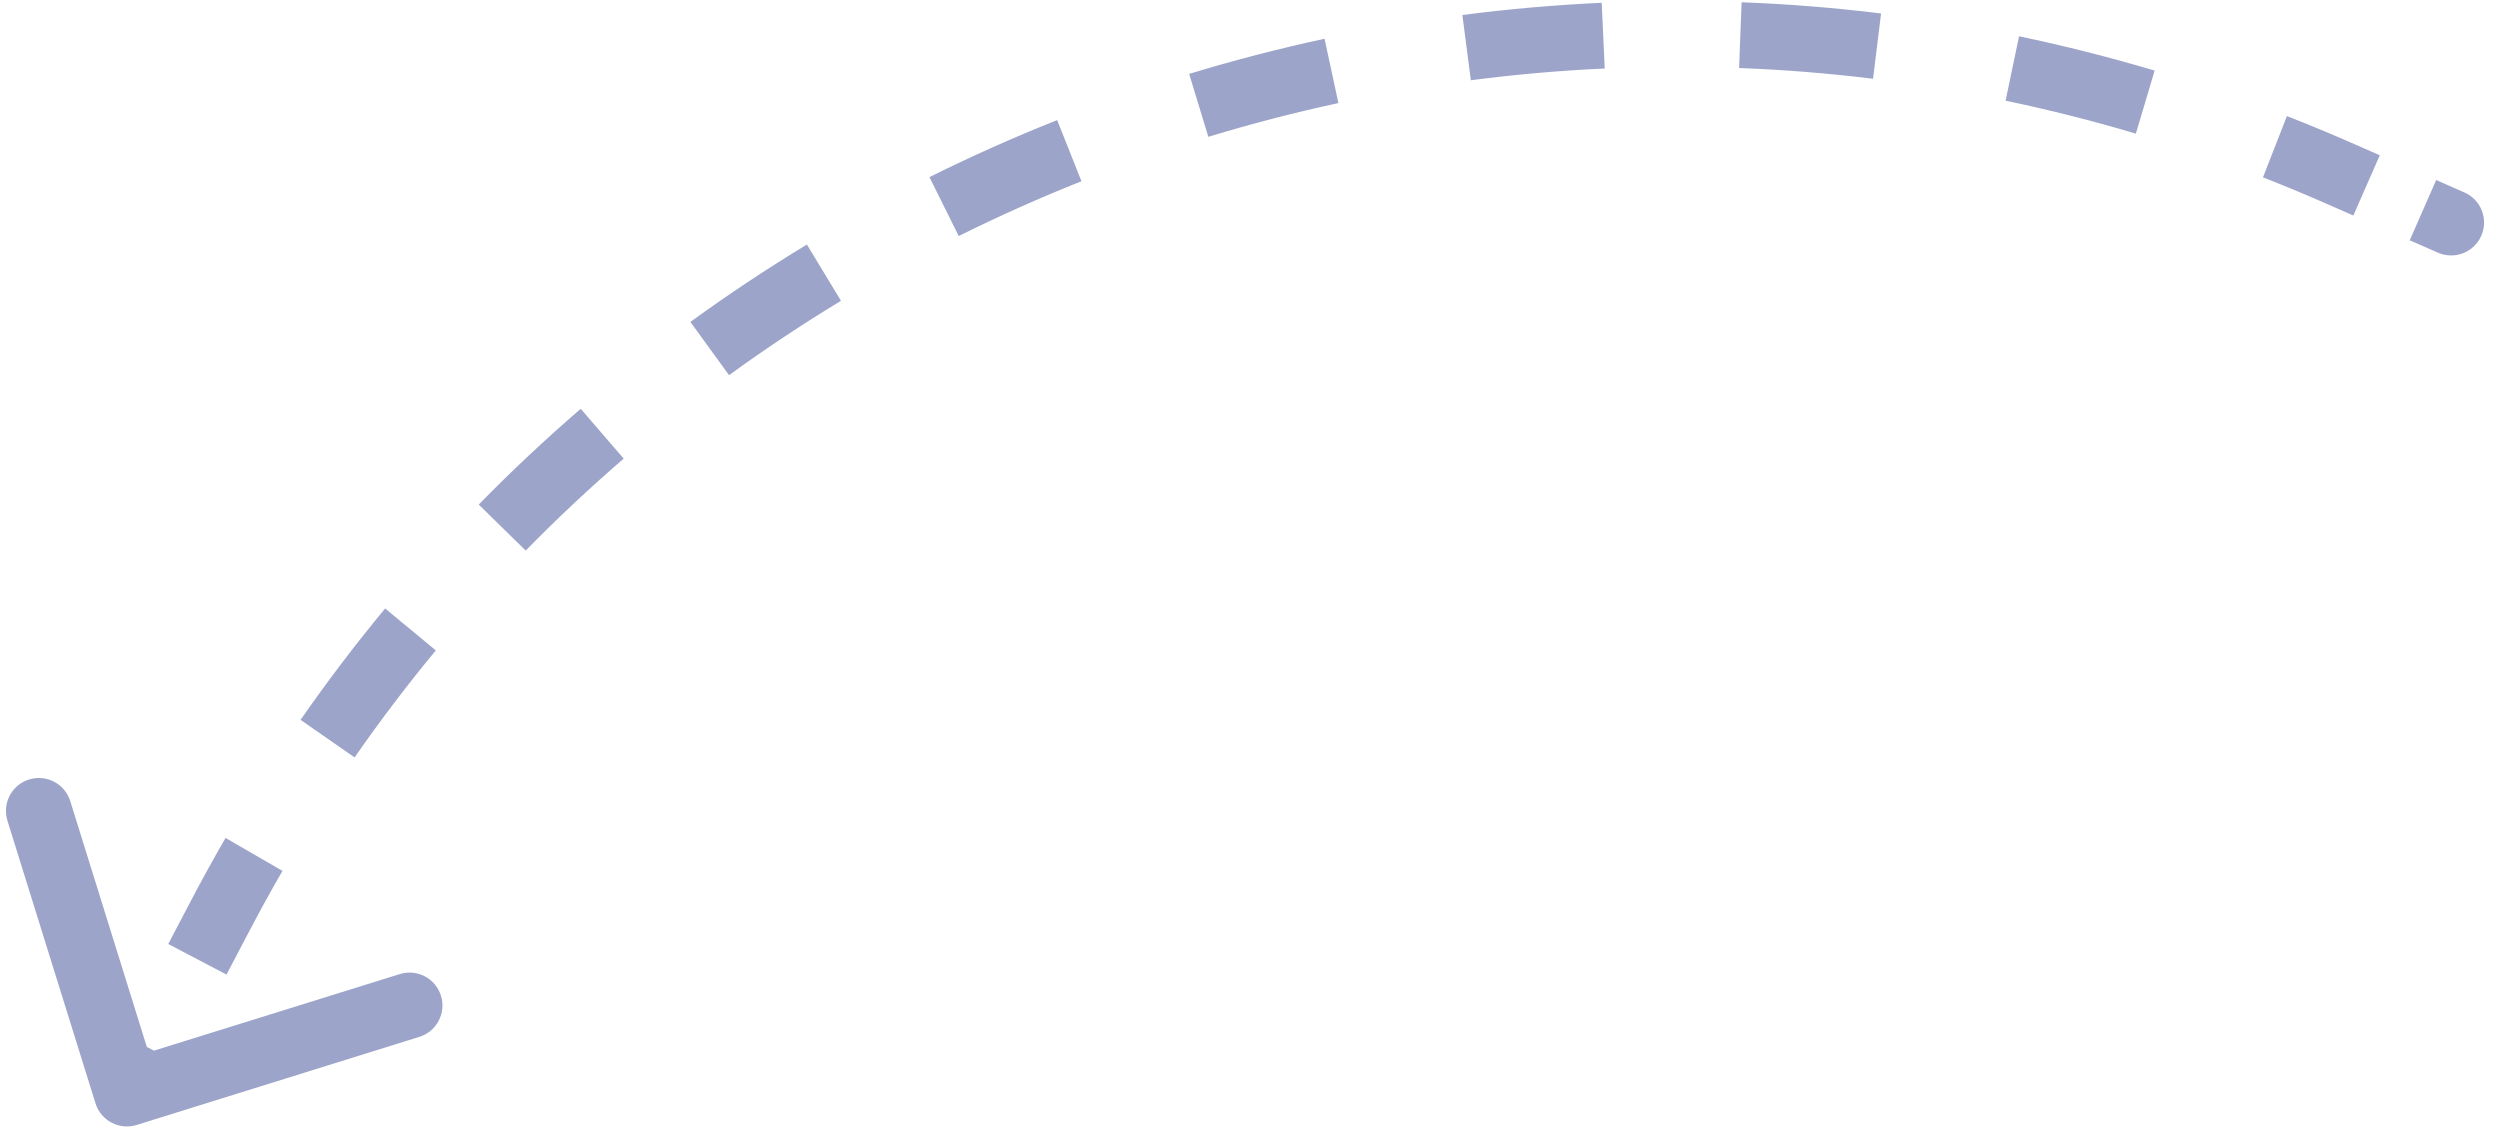 <?xml version="1.0" encoding="UTF-8"?> <svg xmlns="http://www.w3.org/2000/svg" width="152" height="69" viewBox="0 0 152 69" fill="none"> <path d="M148.629 14.446C149.135 14.668 149.725 14.438 149.947 13.932C150.169 13.427 149.939 12.837 149.433 12.615L148.629 14.446ZM142.172 10.519L141.77 11.434L141.77 11.434L142.172 10.519ZM13.429 55.603L14.314 56.068L14.314 56.068L13.429 55.603ZM6.761 66.785C6.925 67.312 7.485 67.606 8.013 67.442L16.605 64.765C17.133 64.601 17.427 64.04 17.263 63.513C17.099 62.986 16.538 62.691 16.011 62.856L8.373 65.235L5.993 57.597C5.829 57.07 5.268 56.776 4.741 56.94C4.214 57.104 3.919 57.665 4.084 58.192L6.761 66.785ZM149.433 12.615L147.718 11.862L146.914 13.693L148.629 14.446L149.433 12.615ZM144.289 10.356L142.574 9.603L141.77 11.434L143.485 12.187L144.289 10.356ZM142.574 9.603C141.282 9.036 139.984 8.498 138.681 7.989L137.953 9.851C139.231 10.351 140.503 10.878 141.77 11.434L142.574 9.603ZM130.716 5.25C128.008 4.443 125.285 3.756 122.553 3.185L122.144 5.143C124.821 5.702 127.49 6.376 130.145 7.167L130.716 5.25ZM114.247 1.811C111.448 1.467 108.647 1.244 105.852 1.137L105.776 3.136C108.515 3.24 111.26 3.459 114.003 3.796L114.247 1.811ZM97.43 1.169C94.618 1.297 91.82 1.543 89.041 1.904L89.298 3.887C92.022 3.534 94.766 3.293 97.521 3.167L97.43 1.169ZM80.743 3.334C77.996 3.927 75.277 4.632 72.592 5.449L73.174 7.362C75.806 6.562 78.472 5.87 81.164 5.29L80.743 3.334ZM64.645 8.232C62.037 9.269 59.471 10.414 56.955 11.665L57.846 13.455C60.312 12.229 62.827 11.107 65.383 10.091L64.645 8.232ZM49.578 15.723C47.181 17.175 44.84 18.729 42.563 20.383L43.738 22.001C45.97 20.38 48.264 18.857 50.614 17.434L49.578 15.723ZM35.961 25.612C33.843 27.439 31.794 29.361 29.82 31.376L31.249 32.775C33.183 30.801 35.191 28.917 37.267 27.126L35.961 25.612ZM24.186 37.632C22.407 39.782 20.708 42.018 19.095 44.339L20.737 45.48C22.318 43.206 23.984 41.014 25.727 38.907L24.186 37.632ZM14.579 51.448C13.878 52.659 13.199 53.889 12.543 55.138L14.314 56.068C14.957 54.843 15.623 53.636 16.31 52.45L14.579 51.448ZM12.543 55.138L11.115 57.859L12.886 58.789L14.314 56.068L12.543 55.138ZM8.258 63.301L6.83 66.022L8.601 66.952L10.029 64.231L8.258 63.301ZM148.227 15.362C149.238 15.806 150.418 15.346 150.862 14.334C151.306 13.323 150.847 12.143 149.835 11.699L148.227 15.362ZM142.172 10.519L141.368 12.35L141.368 12.35L142.172 10.519ZM13.429 55.603L15.2 56.532L13.429 55.603ZM5.806 67.082C6.134 68.137 7.256 68.725 8.31 68.397L25.495 63.043C26.55 62.715 27.139 61.593 26.81 60.539C26.482 59.484 25.36 58.895 24.306 59.224L9.03 63.983L4.271 48.707C3.943 47.652 2.821 47.064 1.767 47.392C0.712 47.721 0.124 48.842 0.452 49.897L5.806 67.082ZM149.835 11.699L148.12 10.946L146.512 14.609L148.227 15.362L149.835 11.699ZM144.691 9.44L142.976 8.688L141.368 12.35L143.083 13.103L144.691 9.44ZM142.976 8.688C141.671 8.115 140.361 7.572 139.045 7.057L137.589 10.783C138.854 11.277 140.114 11.8 141.368 12.35L142.976 8.688ZM131.002 4.292C128.267 3.477 125.516 2.783 122.758 2.206L121.94 6.122C124.59 6.675 127.232 7.342 129.86 8.125L131.002 4.292ZM114.369 0.818C111.542 0.471 108.713 0.245 105.89 0.138L105.737 4.135C108.449 4.238 111.166 4.455 113.882 4.788L114.369 0.818ZM97.384 0.17C94.545 0.3 91.719 0.548 88.912 0.912L89.427 4.879C92.124 4.529 94.839 4.29 97.567 4.166L97.384 0.17ZM80.532 2.357C77.758 2.955 75.012 3.668 72.301 4.492L73.466 8.319C76.071 7.527 78.71 6.842 81.375 6.267L80.532 2.357ZM64.275 7.303C61.642 8.35 59.051 9.506 56.51 10.769L58.291 14.351C60.733 13.137 63.222 12.026 65.753 11.02L64.275 7.303ZM49.06 14.868C46.639 16.334 44.275 17.903 41.975 19.573L44.326 22.81C46.535 21.206 48.806 19.698 51.132 18.289L49.06 14.868ZM35.308 24.855C33.169 26.7 31.099 28.641 29.106 30.676L31.963 33.475C33.878 31.521 35.866 29.656 37.921 27.883L35.308 24.855ZM23.416 36.995C21.619 39.166 19.903 41.425 18.274 43.768L21.558 46.051C23.123 43.8 24.772 41.63 26.498 39.544L23.416 36.995ZM13.713 50.947C13.005 52.17 12.32 53.412 11.658 54.673L15.2 56.532C15.836 55.32 16.495 54.126 17.175 52.95L13.713 50.947ZM11.658 54.673L10.23 57.394L13.771 59.254L15.2 56.532L11.658 54.673ZM7.373 62.837L5.944 65.558L9.486 67.417L10.915 64.696L7.373 62.837Z" fill="#9CA4CA"></path> </svg> 